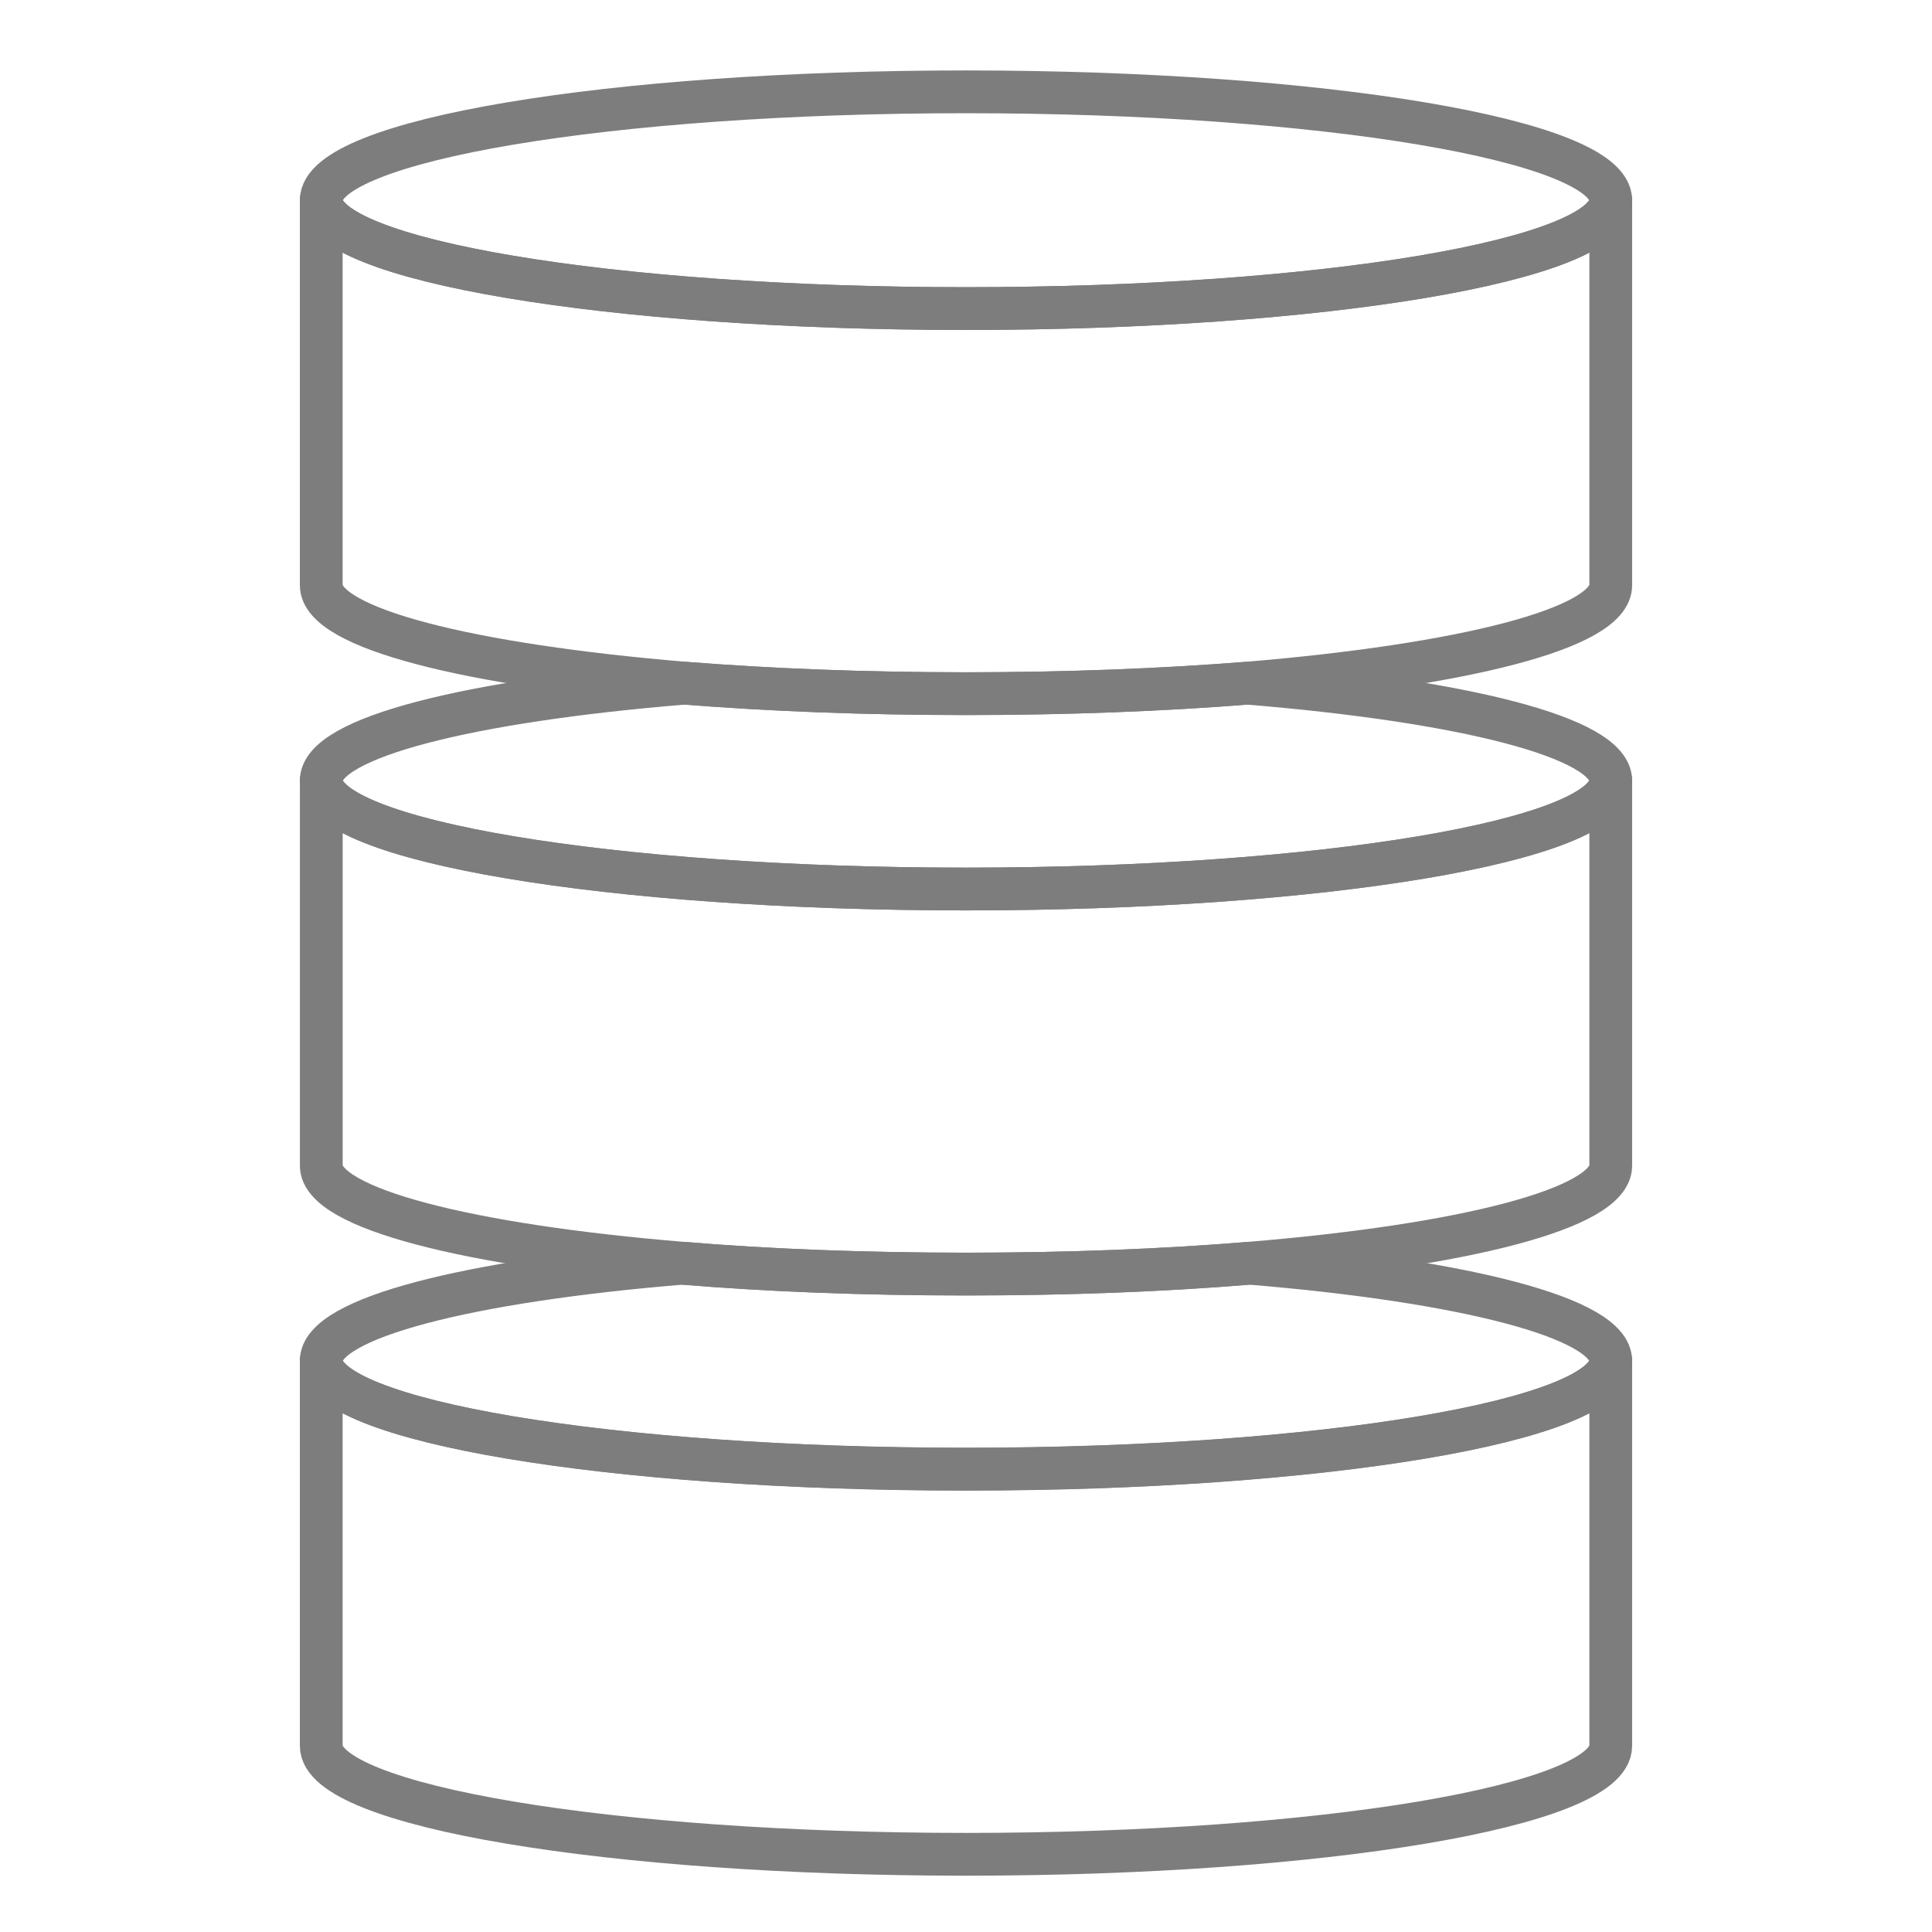 <?xml version="1.0" encoding="UTF-8"?><svg id="uuid-084a5b5d-90f8-445b-b235-50a7c3ca70eb" xmlns="http://www.w3.org/2000/svg" viewBox="0 0 64 64"><defs><style>.uuid-97d65b9a-bf25-4807-9776-76eae6669438{fill:none;stroke:#7d7d7d;stroke-linecap:round;stroke-linejoin:round;stroke-width:1.417px;}</style></defs><path class="uuid-97d65b9a-bf25-4807-9776-76eae6669438" d="m53.358,6.632c0,1.987-9.564,3.59-21.364,3.59-11.787,0-21.352-1.602-21.352-3.59s9.564-3.59,21.352-3.59c11.8,0,21.364,1.602,21.364,3.59Z"/><path class="uuid-97d65b9a-bf25-4807-9776-76eae6669438" d="m53.358,6.632v12.756c0,1.428-4.906,2.646-12.036,3.242-2.82.224-5.987.348-9.328.348s-6.496-.124-9.316-.348c-7.13-.596-12.036-1.813-12.036-3.242V6.632c0,1.987,9.564,3.59,21.352,3.59,11.8,0,21.364-1.602,21.364-3.59Z"/><path class="uuid-97d65b9a-bf25-4807-9776-76eae6669438" d="m53.358,25.86c0,1.987-9.564,3.59-21.364,3.59-11.787,0-21.352-1.602-21.352-3.59,0-1.428,4.906-2.646,12.036-3.229,2.82.224,5.974.348,9.316.348s6.509-.124,9.328-.348c7.13.584,12.036,1.801,12.036,3.229Z"/><path class="uuid-97d65b9a-bf25-4807-9776-76eae6669438" d="m53.358,25.86v12.756c0,1.416-4.881,2.646-11.961,3.229-2.844.236-6.024.36-9.403.36-3.366,0-6.558-.124-9.39-.36-7.08-.584-11.961-1.813-11.961-3.229v-12.756c0,1.987,9.564,3.59,21.352,3.59,11.8,0,21.364-1.602,21.364-3.59Z"/><path class="uuid-97d65b9a-bf25-4807-9776-76eae6669438" d="m53.358,45.075c0,1.987-9.564,3.59-21.364,3.59-11.787,0-21.352-1.602-21.352-3.59,0-1.416,4.881-2.646,11.961-3.229,2.832.236,6.024.36,9.39.36,3.379,0,6.558-.124,9.403-.36,7.08.584,11.961,1.813,11.961,3.229Z"/><path class="uuid-97d65b9a-bf25-4807-9776-76eae6669438" d="m53.358,45.08v12.756c0,1.987-9.564,3.59-21.364,3.59-11.787,0-21.352-1.602-21.352-3.59v-12.756c0,1.987,9.564,3.59,21.352,3.59,11.8,0,21.364-1.602,21.364-3.59Z"/></svg>